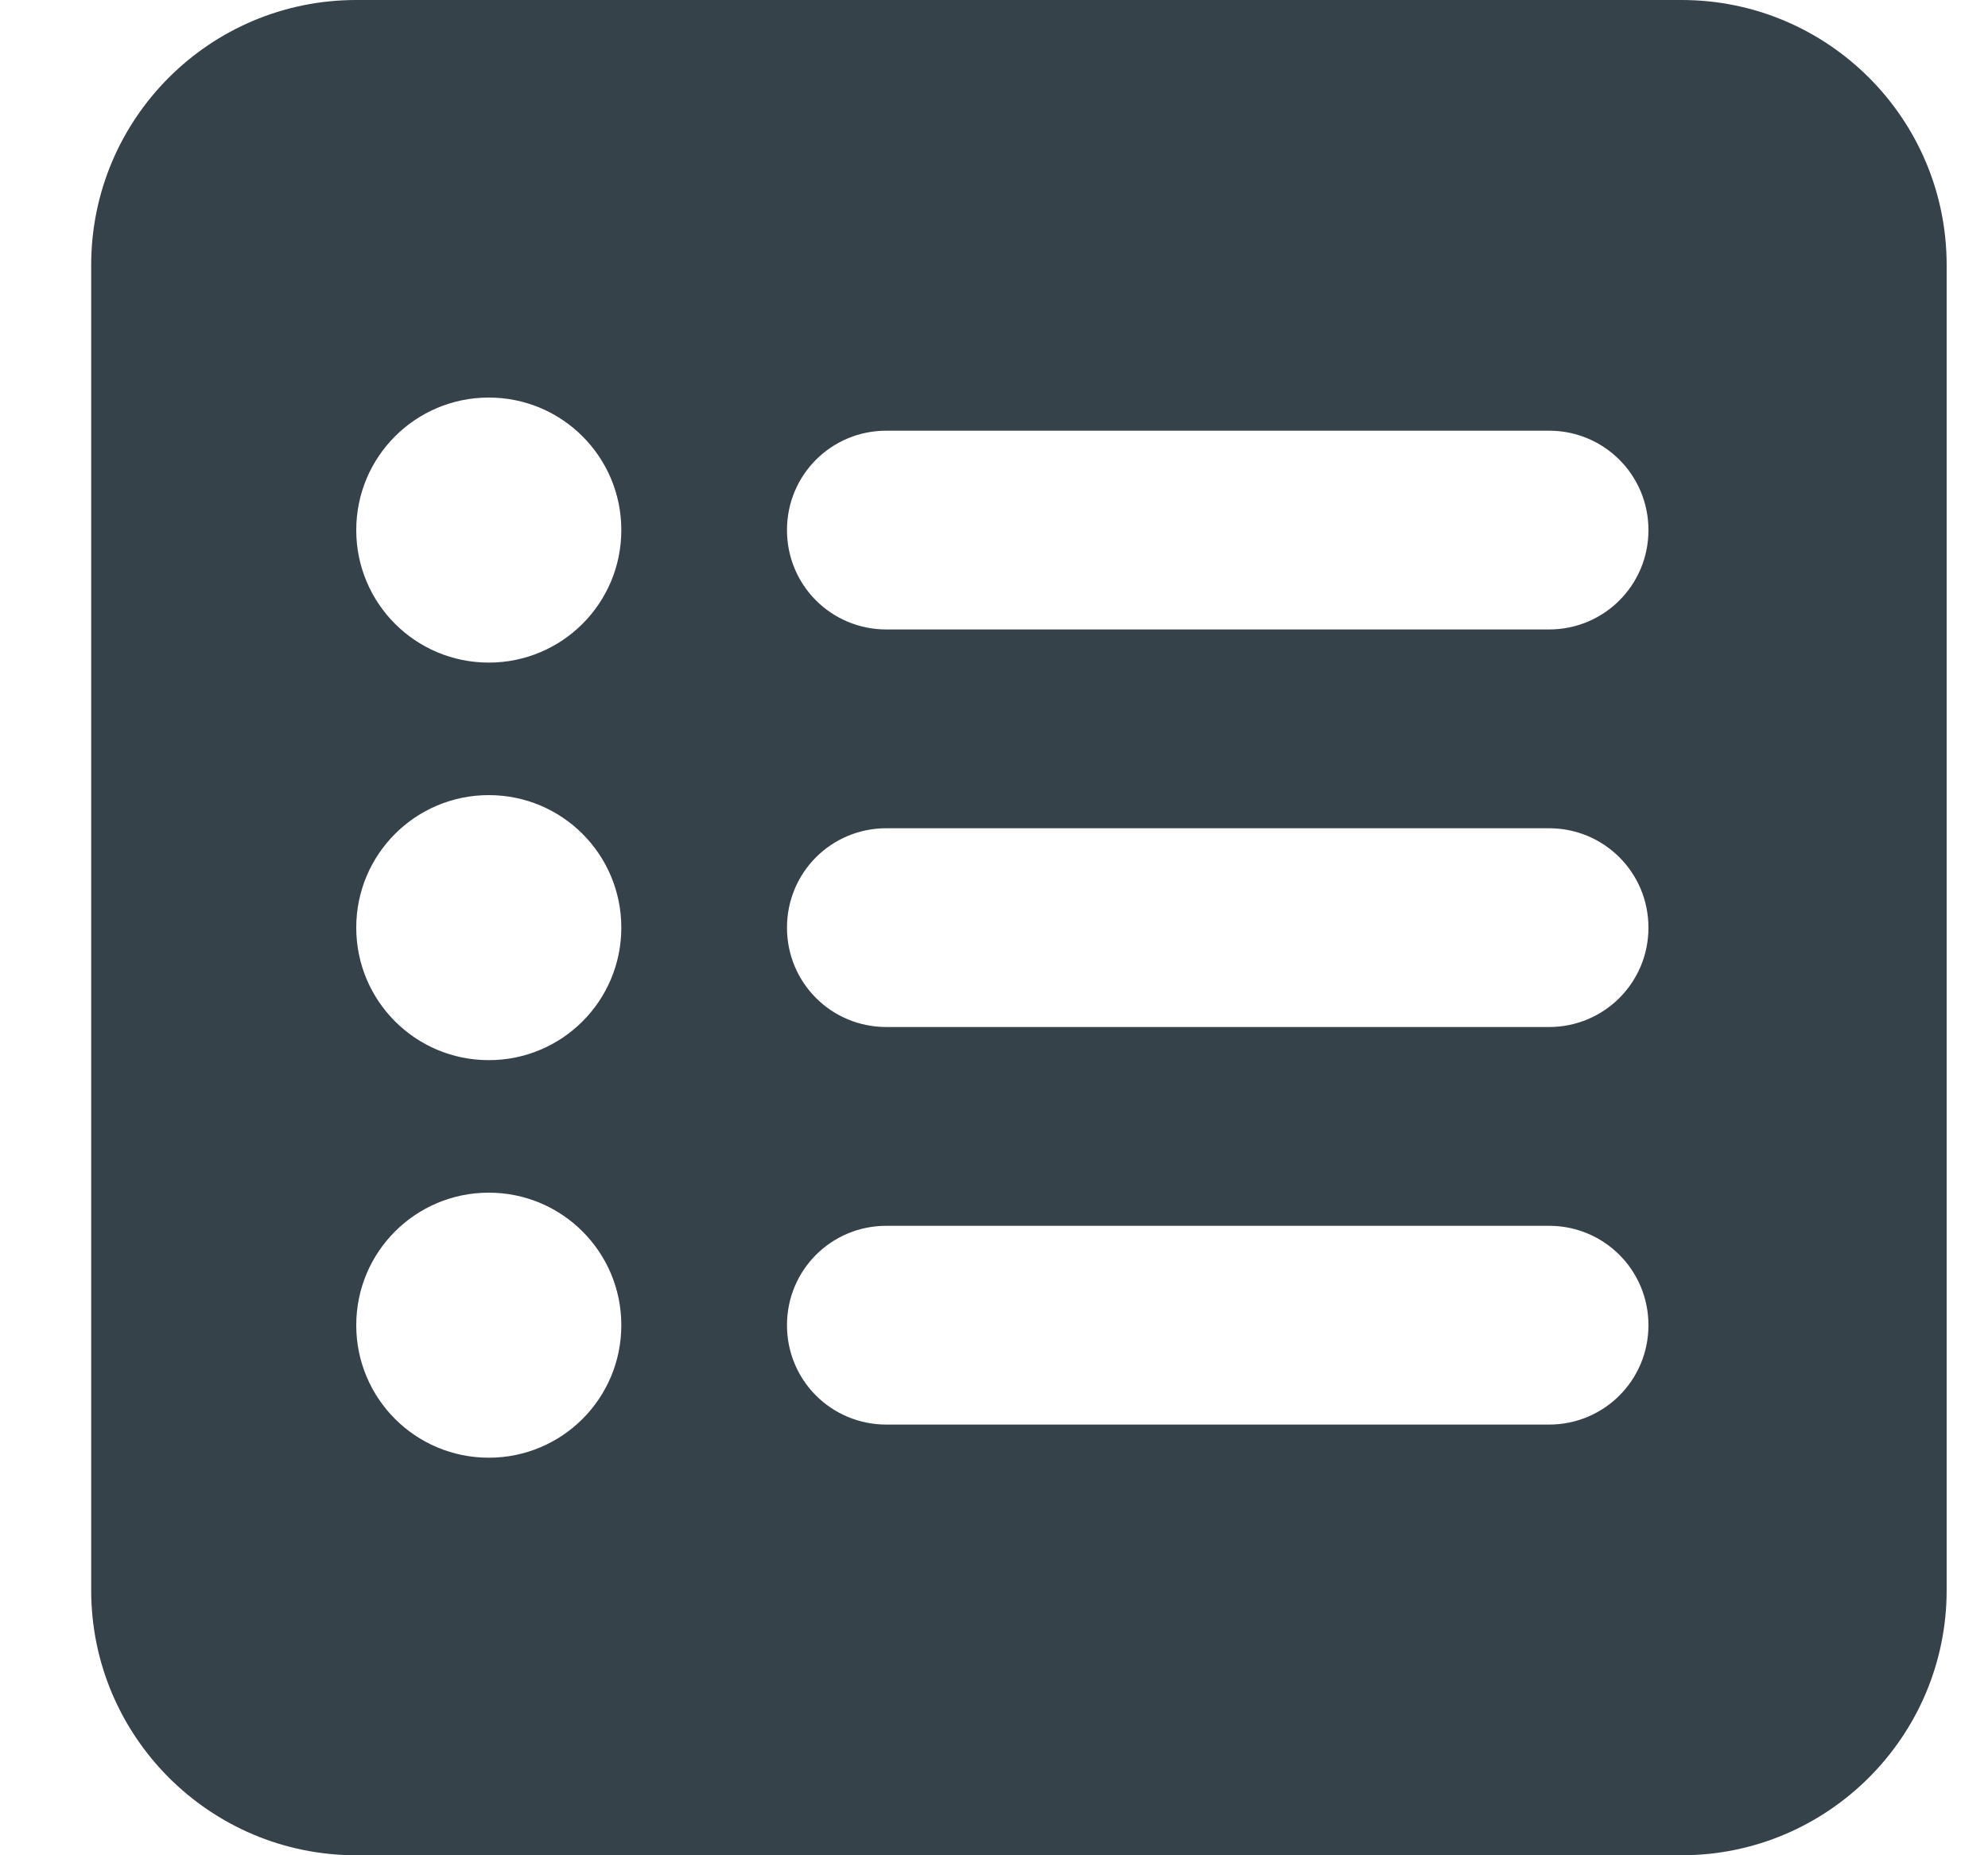 <svg width="15" height="14" viewBox="0 0 15 14" fill="none" xmlns="http://www.w3.org/2000/svg">
<path d="M0.688 2C0.688 0.895 1.583 0 2.688 0H12.688C13.791 0 14.688 0.895 14.688 2V12C14.688 13.103 13.791 14 12.688 14H2.688C1.583 14 0.688 13.103 0.688 12V2ZM4.688 7C4.688 6.447 4.241 6 3.688 6C3.135 6 2.688 6.447 2.688 7C2.688 7.553 3.135 8 3.688 8C4.241 8 4.688 7.553 4.688 7ZM4.688 4C4.688 3.447 4.241 3 3.688 3C3.135 3 2.688 3.447 2.688 4C2.688 4.553 3.135 5 3.688 5C4.241 5 4.688 4.553 4.688 4ZM4.688 10C4.688 9.447 4.241 9 3.688 9C3.135 9 2.688 9.447 2.688 10C2.688 10.553 3.135 11 3.688 11C4.241 11 4.688 10.553 4.688 10ZM6.688 3.25C6.272 3.25 5.938 3.584 5.938 4C5.938 4.416 6.272 4.75 6.688 4.75H11.688C12.103 4.75 12.438 4.416 12.438 4C12.438 3.584 12.103 3.25 11.688 3.25H6.688ZM6.688 6.25C6.272 6.25 5.938 6.584 5.938 7C5.938 7.416 6.272 7.75 6.688 7.75H11.688C12.103 7.75 12.438 7.416 12.438 7C12.438 6.584 12.103 6.25 11.688 6.25H6.688ZM6.688 9.25C6.272 9.25 5.938 9.584 5.938 10C5.938 10.416 6.272 10.75 6.688 10.75H11.688C12.103 10.75 12.438 10.416 12.438 10C12.438 9.584 12.103 9.25 11.688 9.25H6.688Z" fill="#36424A"/>
</svg>
